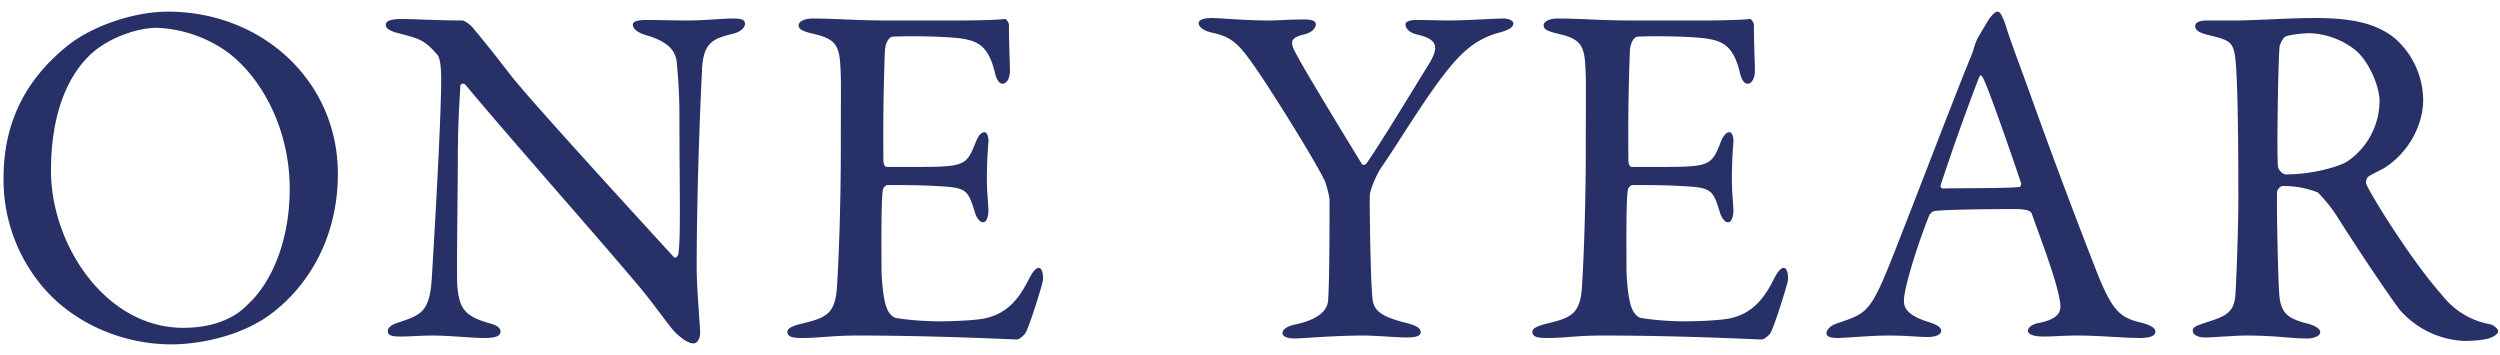 <svg xmlns="http://www.w3.org/2000/svg" viewBox="0 0 204 29">
  <path fill-rule="evenodd" fill="#283167" d="M203.29 27.54c-.48.2-1.36.28-2.2.28a7.4 7.4 0 0 1-5.32-2.6c-1.4-1.92-3.44-5-5.04-7.52a11.96 11.96 0 0 0-1.6-2 7.6 7.6 0 0 0-2.84-.52c-.28 0-.48.36-.48.48-.04.68.04 5.76.16 8.08.08 1.68.52 2.24 2.4 2.68.68.2.96.48.96.68 0 .4-.76.52-.96.52-1.68 0-2.44-.24-5.16-.24-.72 0-2.8.16-3.24.16-.52 0-1.04-.16-1.04-.56 0-.32.36-.4.88-.6 1.76-.56 2.48-.8 2.6-2.32.08-1.24.24-5.48.24-7.88 0-6.15-.08-9.8-.24-11.35-.16-1.48-.52-1.56-2.32-2-.6-.16-.96-.36-.96-.68 0-.28.2-.48 1.08-.48h2.24c1.48 0 4.32-.2 6.48-.2 2.76 0 4.92.36 6.52 1.68a6.78 6.78 0 0 1 2.28 5c0 2.15-1.28 4.4-3.24 5.6-.2.11-.96.47-1.24.67-.12.08-.24.44-.16.6.4.96 3.76 6.36 6.2 9.08a6.34 6.34 0 0 0 3.92 2.36c.32.08.64.4.64.56 0 .24-.32.4-.56.52Zm-9.12-19.31c0-.97-.64-2.84-1.8-4a6.34 6.34 0 0 0-3.96-1.52c-.2 0-1.48.08-1.92.28-.2.08-.48.68-.48.84-.12 1.4-.24 9.11-.12 9.8.08.31.4.6.64.6 2.32 0 4.44-.69 5-1.05a6.01 6.01 0 0 0 2.64-4.96ZM174.6 27.58c-1.32 0-3.28-.2-5.04-.2-1.28 0-1.84.08-2.84.08-1 0-1.24-.28-1.24-.48 0-.2.24-.52.96-.64 1.92-.4 1.76-1.2 1.6-2.04-.32-1.64-1.32-4.28-2.24-6.84-.04-.16-.2-.4-1.36-.4-2.2 0-5.72.04-6.56.16-.16 0-.36.2-.44.32-1.04 2.6-2.08 6-2.08 7 0 .48.16 1.16 1.96 1.72.68.2 1.08.44 1.08.72 0 .4-.6.52-1.12.52-.68 0-1.68-.12-3.16-.12-1.48 0-3.56.2-4.16.2-.72 0-.92-.16-.92-.4 0-.24.28-.6.88-.8 2-.68 2.52-.8 3.68-3.4.92-2.04 5.48-14.12 7.16-18.2.24-.55.28-.8.36-1.03.04-.12.12-.36.28-.68.24-.4.68-1.16.96-1.6.28-.32.44-.52.64-.52.16 0 .32.16.64 1.04.32 1.08 1 2.88 1.76 4.96a543.27 543.27 0 0 0 5.76 15.4c1.32 3.27 1.96 3.6 3.76 4.03.64.2.96.4.96.68s-.28.52-1.28.52Zm-9.68-12.64c-.68-2.04-2.76-8.04-3.12-8.6-.12-.23-.2-.27-.32 0a191.4 191.4 0 0 0-3.12 8.76c-.04.16.04.28.2.28 1.6-.04 4.92 0 6.24-.12.04 0 .16-.2.12-.32Zm-20.48 12.28c-.12.16-.48.48-.68.48-.44 0-6.48-.32-13-.32-2.12 0-3 .2-4.52.2-.76 0-1.2-.08-1.2-.52 0-.28.48-.48 1.12-.64 2-.48 2.76-.76 2.92-2.92.12-1.68.32-6.4.32-11.36 0-4.76.04-5.6-.04-6.75-.08-1.76-.48-2.24-2.24-2.64-.84-.2-1.16-.36-1.16-.68 0-.36.56-.56 1.12-.56 1.88 0 3.44.16 6.12.16h5.88c1.32 0 3.08-.04 3.68-.12.12-.04.32.24.36.44 0 1.84.08 3 .08 3.8 0 .56-.24 1.04-.6 1.04s-.56-.56-.64-.96c-.52-2.12-1.4-2.52-2.68-2.72-1.04-.16-3.92-.24-5.68-.16-.08 0-.52.2-.6 1.12a179 179 0 0 0-.12 9.11c.04.16.08.4.28.4h2.6c3.76 0 3.92-.16 4.64-2 .24-.6.48-.83.72-.83.28 0 .36.56.32.88a37.72 37.72 0 0 0-.12 2.87c0 1.08.08 1.64.12 2.44.04.72-.16 1.16-.44 1.16s-.56-.44-.68-.88c-.56-1.84-.72-1.96-3.16-2.08-1.28-.08-2.88-.08-3.96-.08-.16 0-.36.28-.36.36-.16.84-.12 4.56-.12 6.28 0 1.16.16 2.68.4 3.32.16.48.48.8.76.88.68.12 2.04.28 3.64.28.48 0 2.92-.04 3.8-.28 1.28-.32 2.36-1.08 3.32-2.96.44-.88.68-1.12.92-1.12.28 0 .4.64.32 1.08-.04.32-1.16 3.92-1.44 4.28ZM118.09 5.75c-1.88 2.36-3.96 5.88-5.32 7.83-.44.64-1 1.92-1 2.44 0 2.24.08 7.2.24 8.48.16.84.6 1.32 2.84 1.88.8.2 1.08.44 1.08.72 0 .32-.4.44-1.2.44-.6 0-2.56-.16-3.48-.16-2.4 0-5 .24-5.6.24-.68 0-1-.2-1-.44s.28-.56 1.12-.72c2.16-.48 2.56-1.36 2.6-1.92.12-1.64.12-5.96.12-8.28 0-.2-.24-1.12-.36-1.44-.68-1.44-3.16-5.47-5.08-8.4-1.88-2.8-2.36-3.35-4.12-3.75-.76-.16-1.12-.48-1.12-.8 0-.24.4-.4 1.08-.4.6 0 2.68.2 4.56.2 1.12 0 1.44-.08 3.04-.08.64 0 .88.16.88.4 0 .28-.28.64-.88.8-1.44.32-1.16.8-.6 1.84.48.92 3.44 5.83 5.24 8.75.08.12.32.08.4-.08 1.12-1.6 4.16-6.6 5.16-8.23.84-1.44.4-1.92-1.16-2.28-.6-.16-.84-.52-.84-.8s.48-.36.92-.36c1.04 0 1.68.04 2.6.04 1.48 0 3.8-.16 4.44-.16.44 0 .84.16.84.4 0 .32-.36.52-1.04.72-1.88.48-3.04 1.48-4.36 3.12ZM83.65 27.22c-.12.16-.48.48-.68.48-.44 0-6.48-.32-13-.32-2.12 0-3 .2-4.52.2-.76 0-1.2-.08-1.2-.52 0-.28.48-.48 1.12-.64 2-.48 2.76-.76 2.92-2.92.12-1.68.32-6.4.32-11.36 0-4.76.04-5.6-.04-6.75-.08-1.76-.48-2.24-2.24-2.64-.84-.2-1.16-.36-1.16-.68 0-.36.56-.56 1.12-.56 1.88 0 3.44.16 6.12.16h5.88c1.32 0 3.08-.04 3.68-.12.12-.04.32.24.36.44 0 1.84.08 3 .08 3.8 0 .56-.24 1.04-.6 1.04s-.56-.56-.64-.96c-.52-2.12-1.4-2.52-2.68-2.72-1.04-.16-3.92-.24-5.68-.16-.08 0-.52.2-.6 1.12a179 179 0 0 0-.12 9.11c.04.16.08.4.28.4h2.6c3.76 0 3.92-.16 4.64-2 .24-.6.48-.83.72-.83.28 0 .36.56.32.88a37.72 37.72 0 0 0-.12 2.87c0 1.08.08 1.64.12 2.44.04.72-.16 1.16-.44 1.16s-.56-.44-.68-.88c-.56-1.84-.72-1.96-3.16-2.08-1.28-.08-2.88-.08-3.96-.08-.16 0-.36.28-.36.36-.16.84-.12 4.56-.12 6.28 0 1.16.16 2.68.4 3.32.16.48.48.8.76.88.68.12 2.04.28 3.64.28.48 0 2.92-.04 3.8-.28 1.28-.32 2.36-1.08 3.32-2.96.44-.88.68-1.12.92-1.12.28 0 .4.64.32 1.08-.04.32-1.16 3.92-1.44 4.28ZM57.29 5.67c-.08 1.44-.44 9.31-.44 16.2 0 1.67.28 4.67.28 5.31 0 .4-.2.84-.56.84-.56 0-1.44-.8-1.8-1.28-.68-.84-1.4-1.88-2.48-3.2C48.53 19.06 41.6 11.27 38 6.94c-.16-.2-.44-.11-.44.08-.04 1.09-.16 2.2-.2 5.33 0 3.6-.12 9.75-.04 11 .16 1.83.6 2.43 2.52 3 .84.2 1 .47 1 .71 0 .4-.52.52-1.28.52-1.16 0-2.84-.2-4.28-.2-.88 0-1.92.08-2.6.08-.56 0-1.04-.04-1.04-.44 0-.32.4-.56.8-.68 1.88-.64 2.64-.8 2.8-3.76.2-3.24.76-12.83.76-16.15 0-1.44-.2-1.8-.28-1.92-1.12-1.32-1.56-1.36-3.36-1.84-.44-.12-.88-.32-.88-.64s.4-.48 1.32-.48c.88 0 2.84.12 4.88.12.24 0 .6.28.84.52.6.72 1.6 1.92 3.16 3.96 1.8 2.28 10.6 11.87 13.28 14.8.24.23.4-.17.4-.29.2-1.28.08-5.6.08-11.36 0-1.36-.08-2.75-.2-4-.04-.83-.32-1.8-2.52-2.43-.8-.24-1.08-.56-1.08-.88 0-.28.56-.36 1.04-.36 1.04 0 2.16.04 3.44.04 1.44 0 2.71-.16 3.75-.16.68 0 .92.12.92.44 0 .24-.23.6-.95.8-1.72.4-2.44.76-2.56 2.92ZM14 28.1c-4.08 0-7.96-1.76-10.4-4.56A13.52 13.52 0 0 1 .29 14.5c0-4.91 2.16-8.31 5.2-10.75 1.96-1.6 5.4-2.8 8.2-2.8 7.68 0 13.88 5.64 13.88 13.23 0 5.6-2.76 9.52-5.68 11.6-2.52 1.76-5.84 2.32-7.88 2.32Zm4.8-23.67a10.59 10.59 0 0 0-6-2.16c-1.68 0-4.12.88-5.52 2.28-1.76 1.72-3.12 4.72-3.12 9.4 0 5.95 4.4 12.8 10.8 12.8 3.32 0 4.84-1.45 5.28-1.93 1.6-1.44 3.4-4.68 3.4-9.44 0-4.36-1.88-8.55-4.84-10.95Z"/>
</svg>
